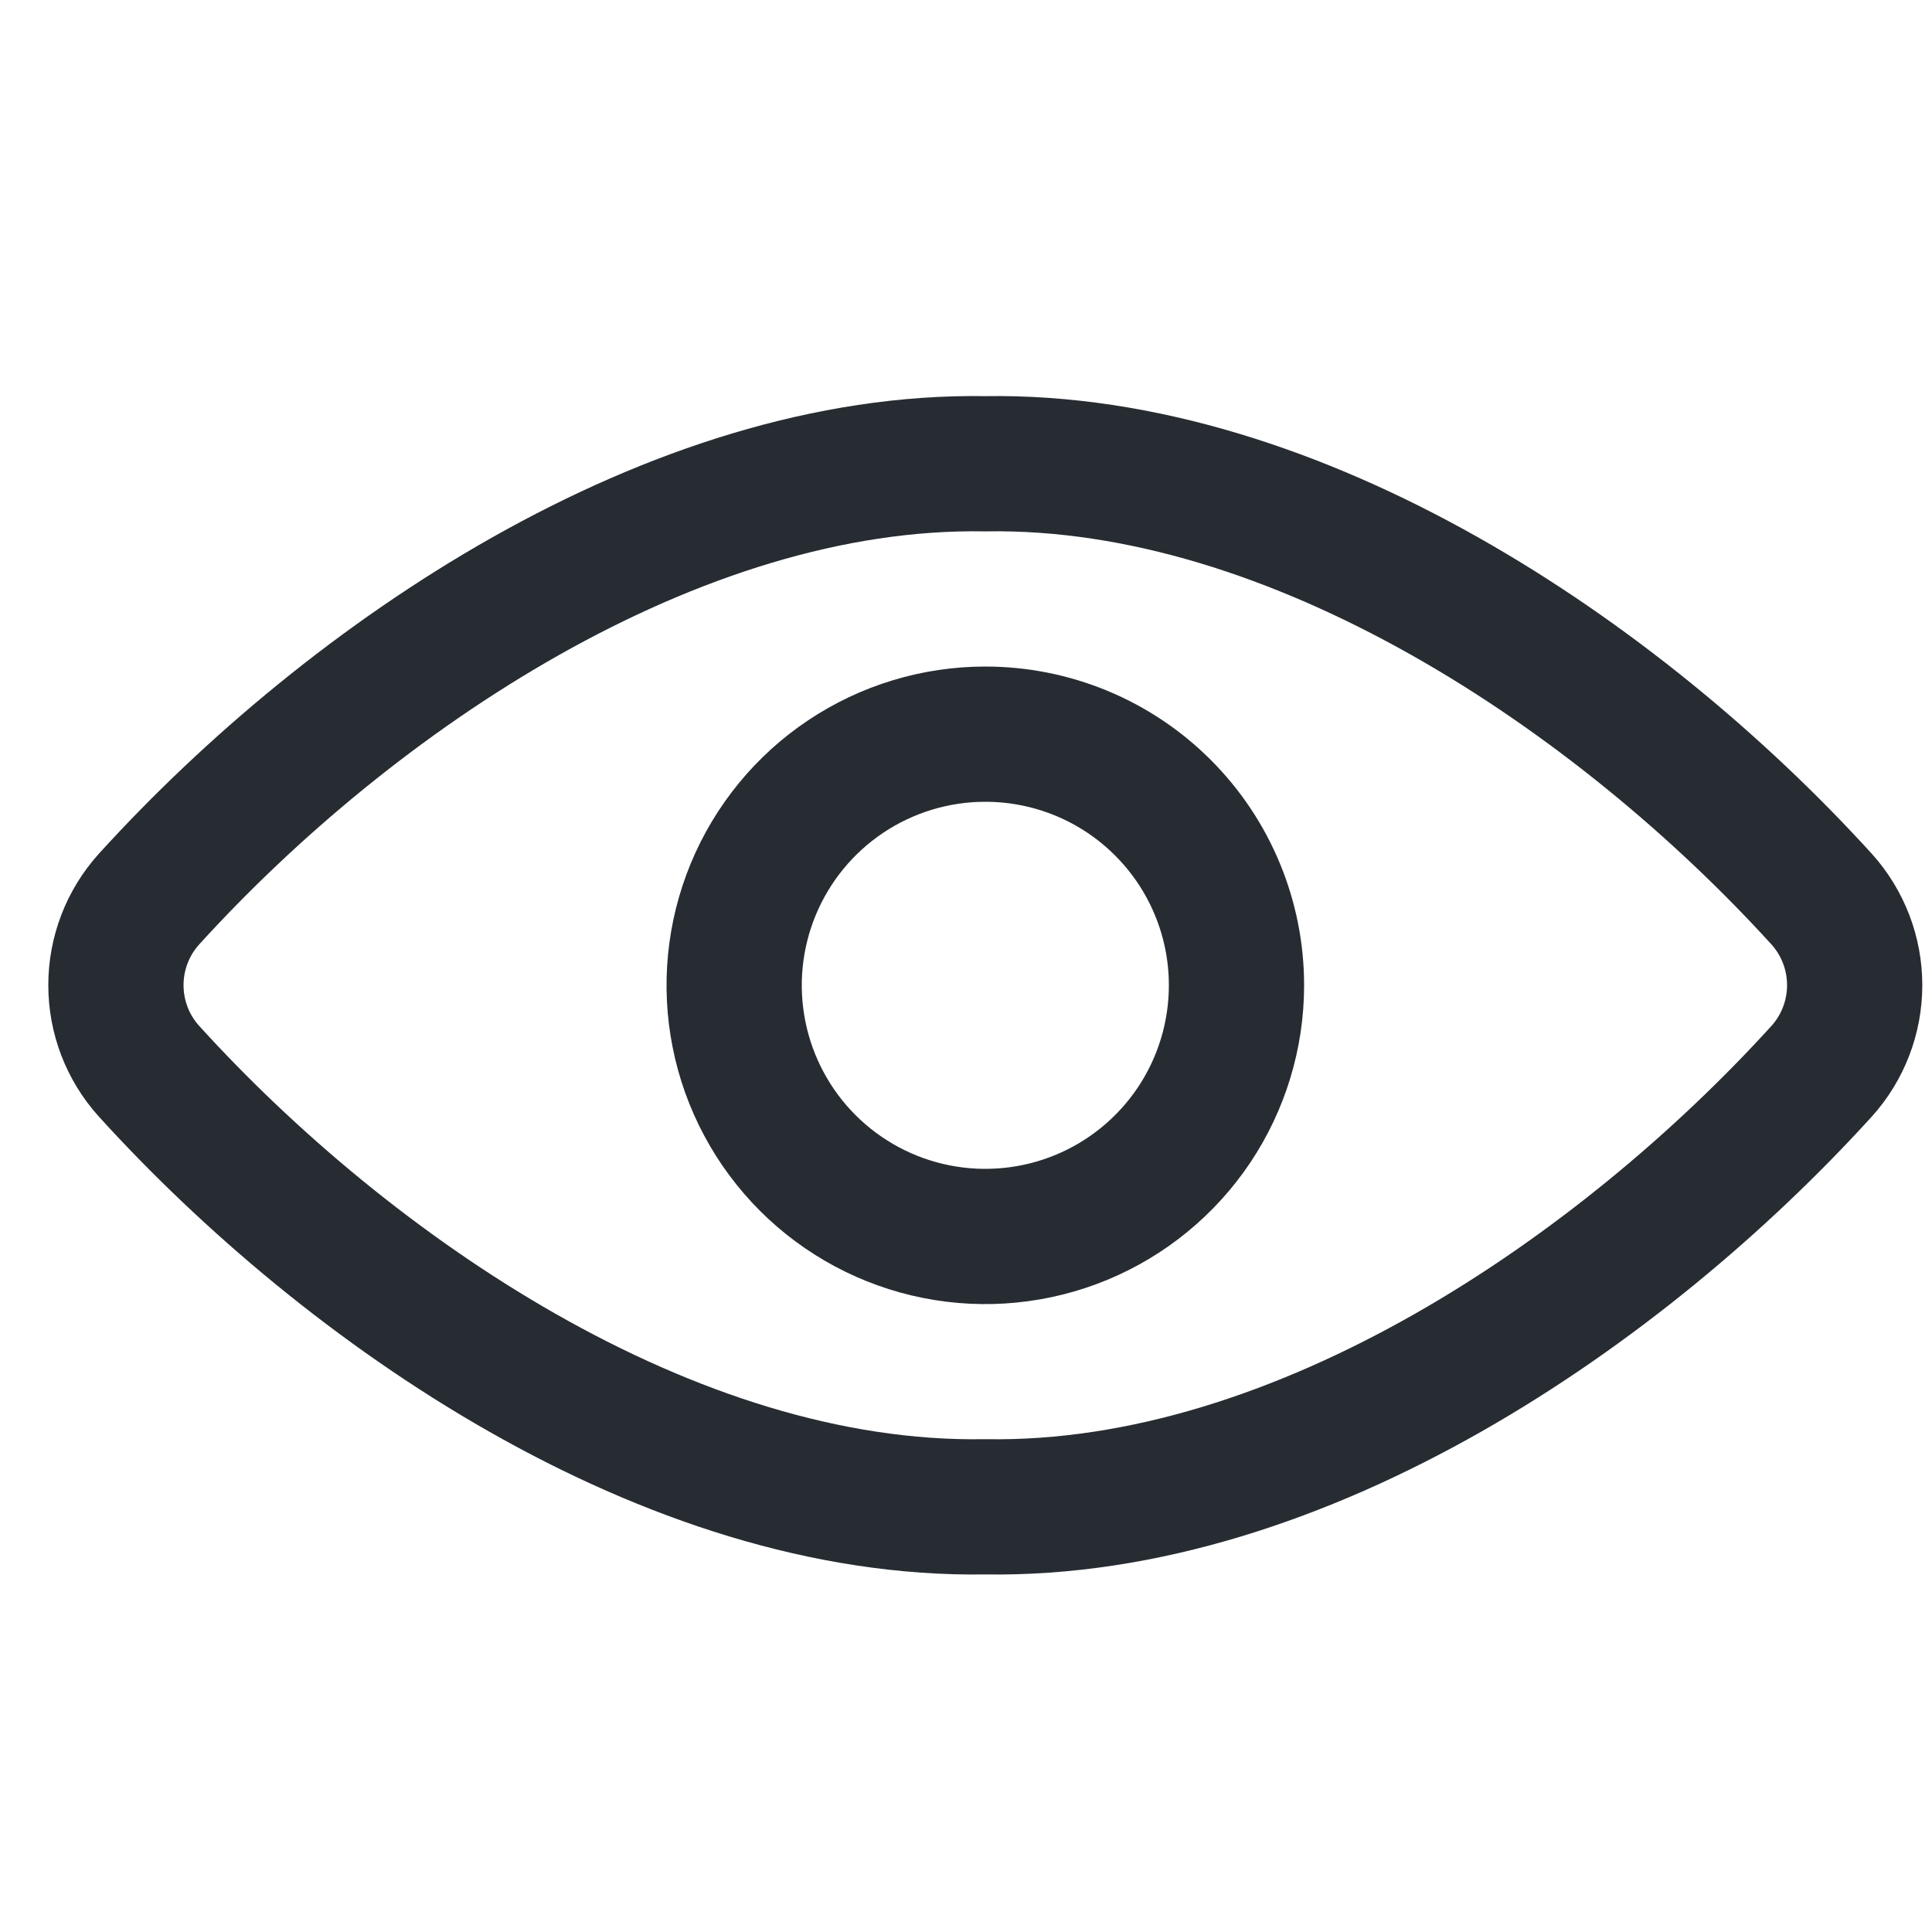 <svg width="50" height="50" viewBox="0 0 50 50" fill="none" xmlns="http://www.w3.org/2000/svg">
<path d="M25.497 12.002C17.435 11.866 9.097 17.5 3.855 23.27C3.304 23.881 3 24.674 3 25.496C3 26.319 3.304 27.112 3.855 27.722C8.983 33.37 17.297 39.134 25.497 38.996C33.697 39.134 42.013 33.37 47.145 27.722C47.695 27.112 47.999 26.319 47.999 25.496C47.999 24.674 47.695 23.881 47.145 23.27C41.897 17.5 33.559 11.866 25.497 12.002Z" stroke="#262C32" stroke-width="3.5" stroke-linecap="round" stroke-linejoin="round"/>
<path d="M32 25.502C32 26.787 31.618 28.044 30.904 29.113C30.189 30.181 29.174 31.014 27.986 31.506C26.798 31.997 25.492 32.126 24.231 31.875C22.97 31.624 21.812 31.005 20.903 30.096C19.994 29.186 19.375 28.028 19.125 26.767C18.874 25.507 19.003 24.2 19.495 23.012C19.987 21.825 20.82 20.809 21.889 20.095C22.958 19.381 24.215 19 25.5 19C26.354 19 27.199 19.168 27.988 19.494C28.777 19.821 29.494 20.3 30.097 20.904C30.701 21.508 31.18 22.224 31.506 23.014C31.833 23.802 32.001 24.648 32 25.502Z" stroke="#262C32" stroke-width="3.5" stroke-linecap="round" stroke-linejoin="round"/>
</svg>
